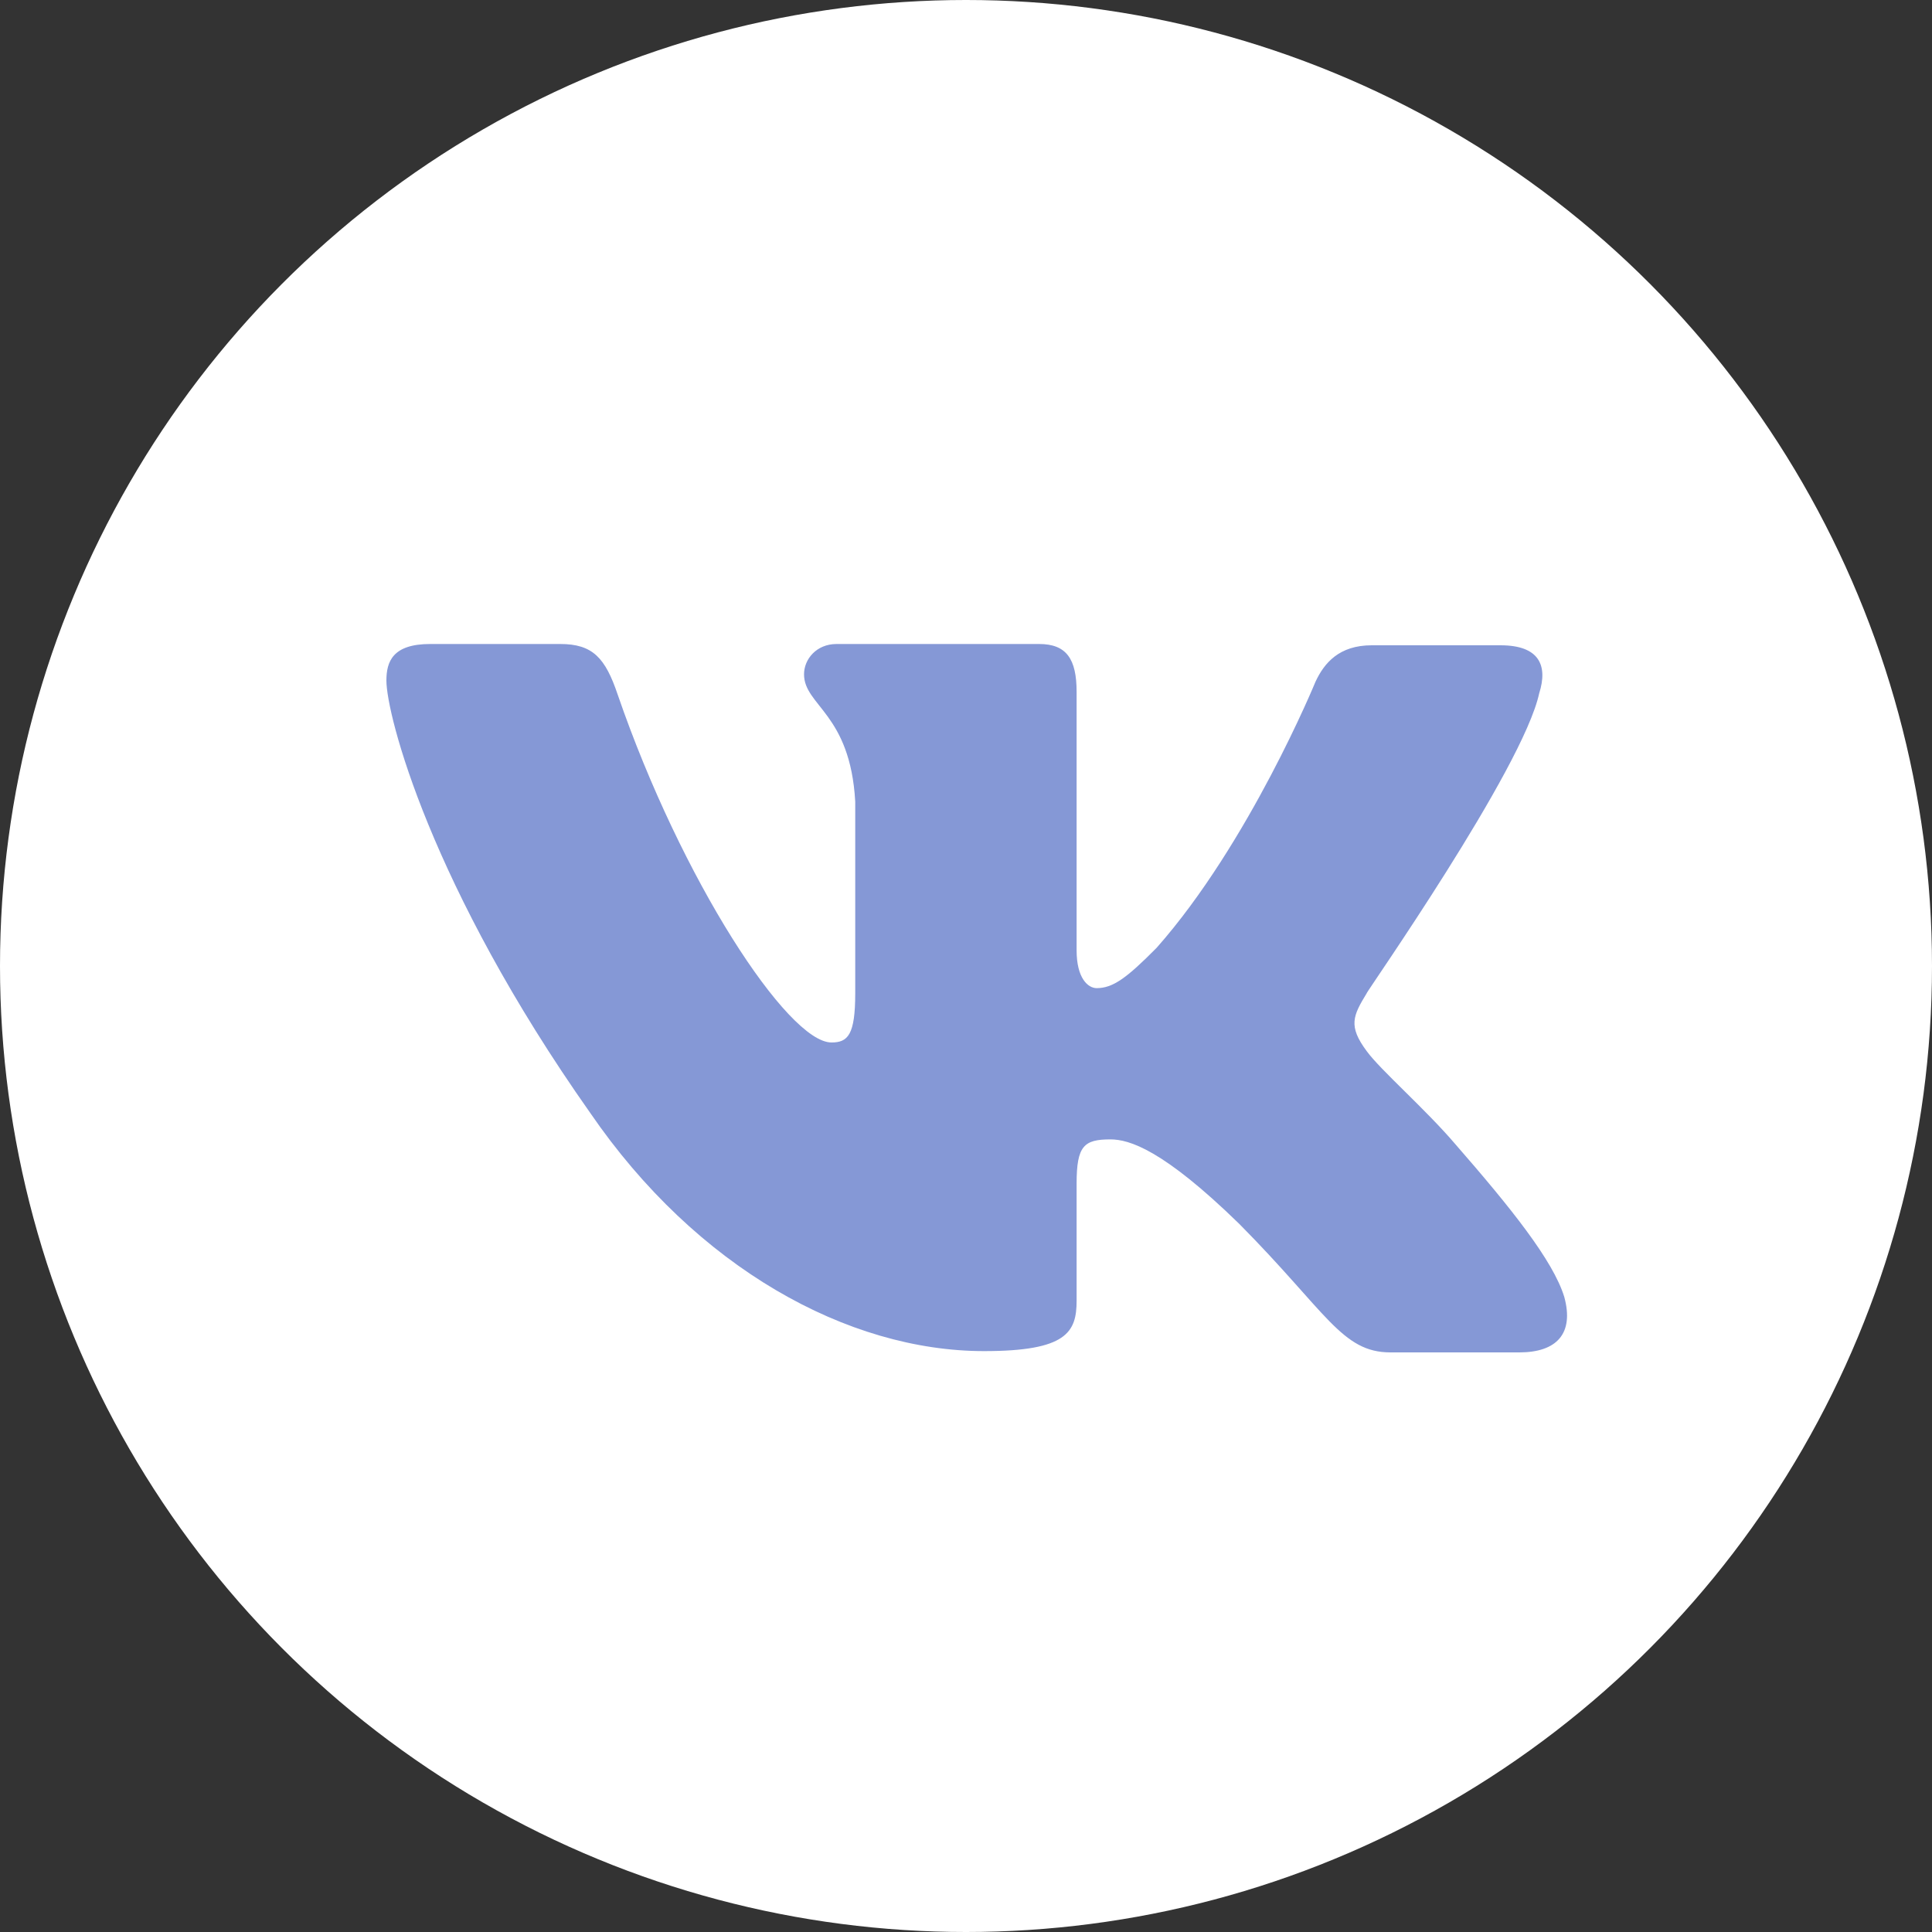 <svg width="24" height="24" viewBox="0 0 24 24" fill="none" xmlns="http://www.w3.org/2000/svg">
<rect x="0" y="0" width="24" height="24" fill="#333333" stroke="none"/>
<circle cx="12" cy="12" r="12" fill="white"/>
<path fill-rule="evenodd" clip-rule="evenodd" d="M19.121 8.611C19.23 8.266 19.121 8.016 18.64 8.016H17.04C16.636 8.016 16.45 8.235 16.341 8.47C16.341 8.47 15.518 10.474 14.368 11.774C13.996 12.15 13.825 12.275 13.623 12.275C13.514 12.275 13.374 12.15 13.374 11.805V8.595C13.374 8.188 13.25 8 12.908 8H10.392C10.143 8 9.988 8.188 9.988 8.376C9.988 8.767 10.562 8.861 10.624 9.957V12.339C10.624 12.856 10.533 12.95 10.329 12.95C9.786 12.95 8.465 10.93 7.673 8.628C7.519 8.172 7.363 8 6.959 8H5.344C4.878 8 4.8 8.219 4.8 8.454C4.8 8.877 5.344 11.006 7.332 13.825C8.652 15.75 10.532 16.784 12.225 16.784C13.25 16.784 13.374 16.549 13.374 16.158V14.702C13.374 14.232 13.467 14.154 13.794 14.154C14.027 14.154 14.446 14.279 15.394 15.203C16.481 16.299 16.667 16.8 17.273 16.8H18.873C19.339 16.8 19.556 16.565 19.432 16.111C19.293 15.657 18.764 14.999 18.081 14.216C17.708 13.778 17.149 13.293 16.978 13.058C16.745 12.745 16.807 12.619 16.978 12.338C16.962 12.338 18.92 9.55 19.121 8.61" fill="#8598D6"/>
</svg>
